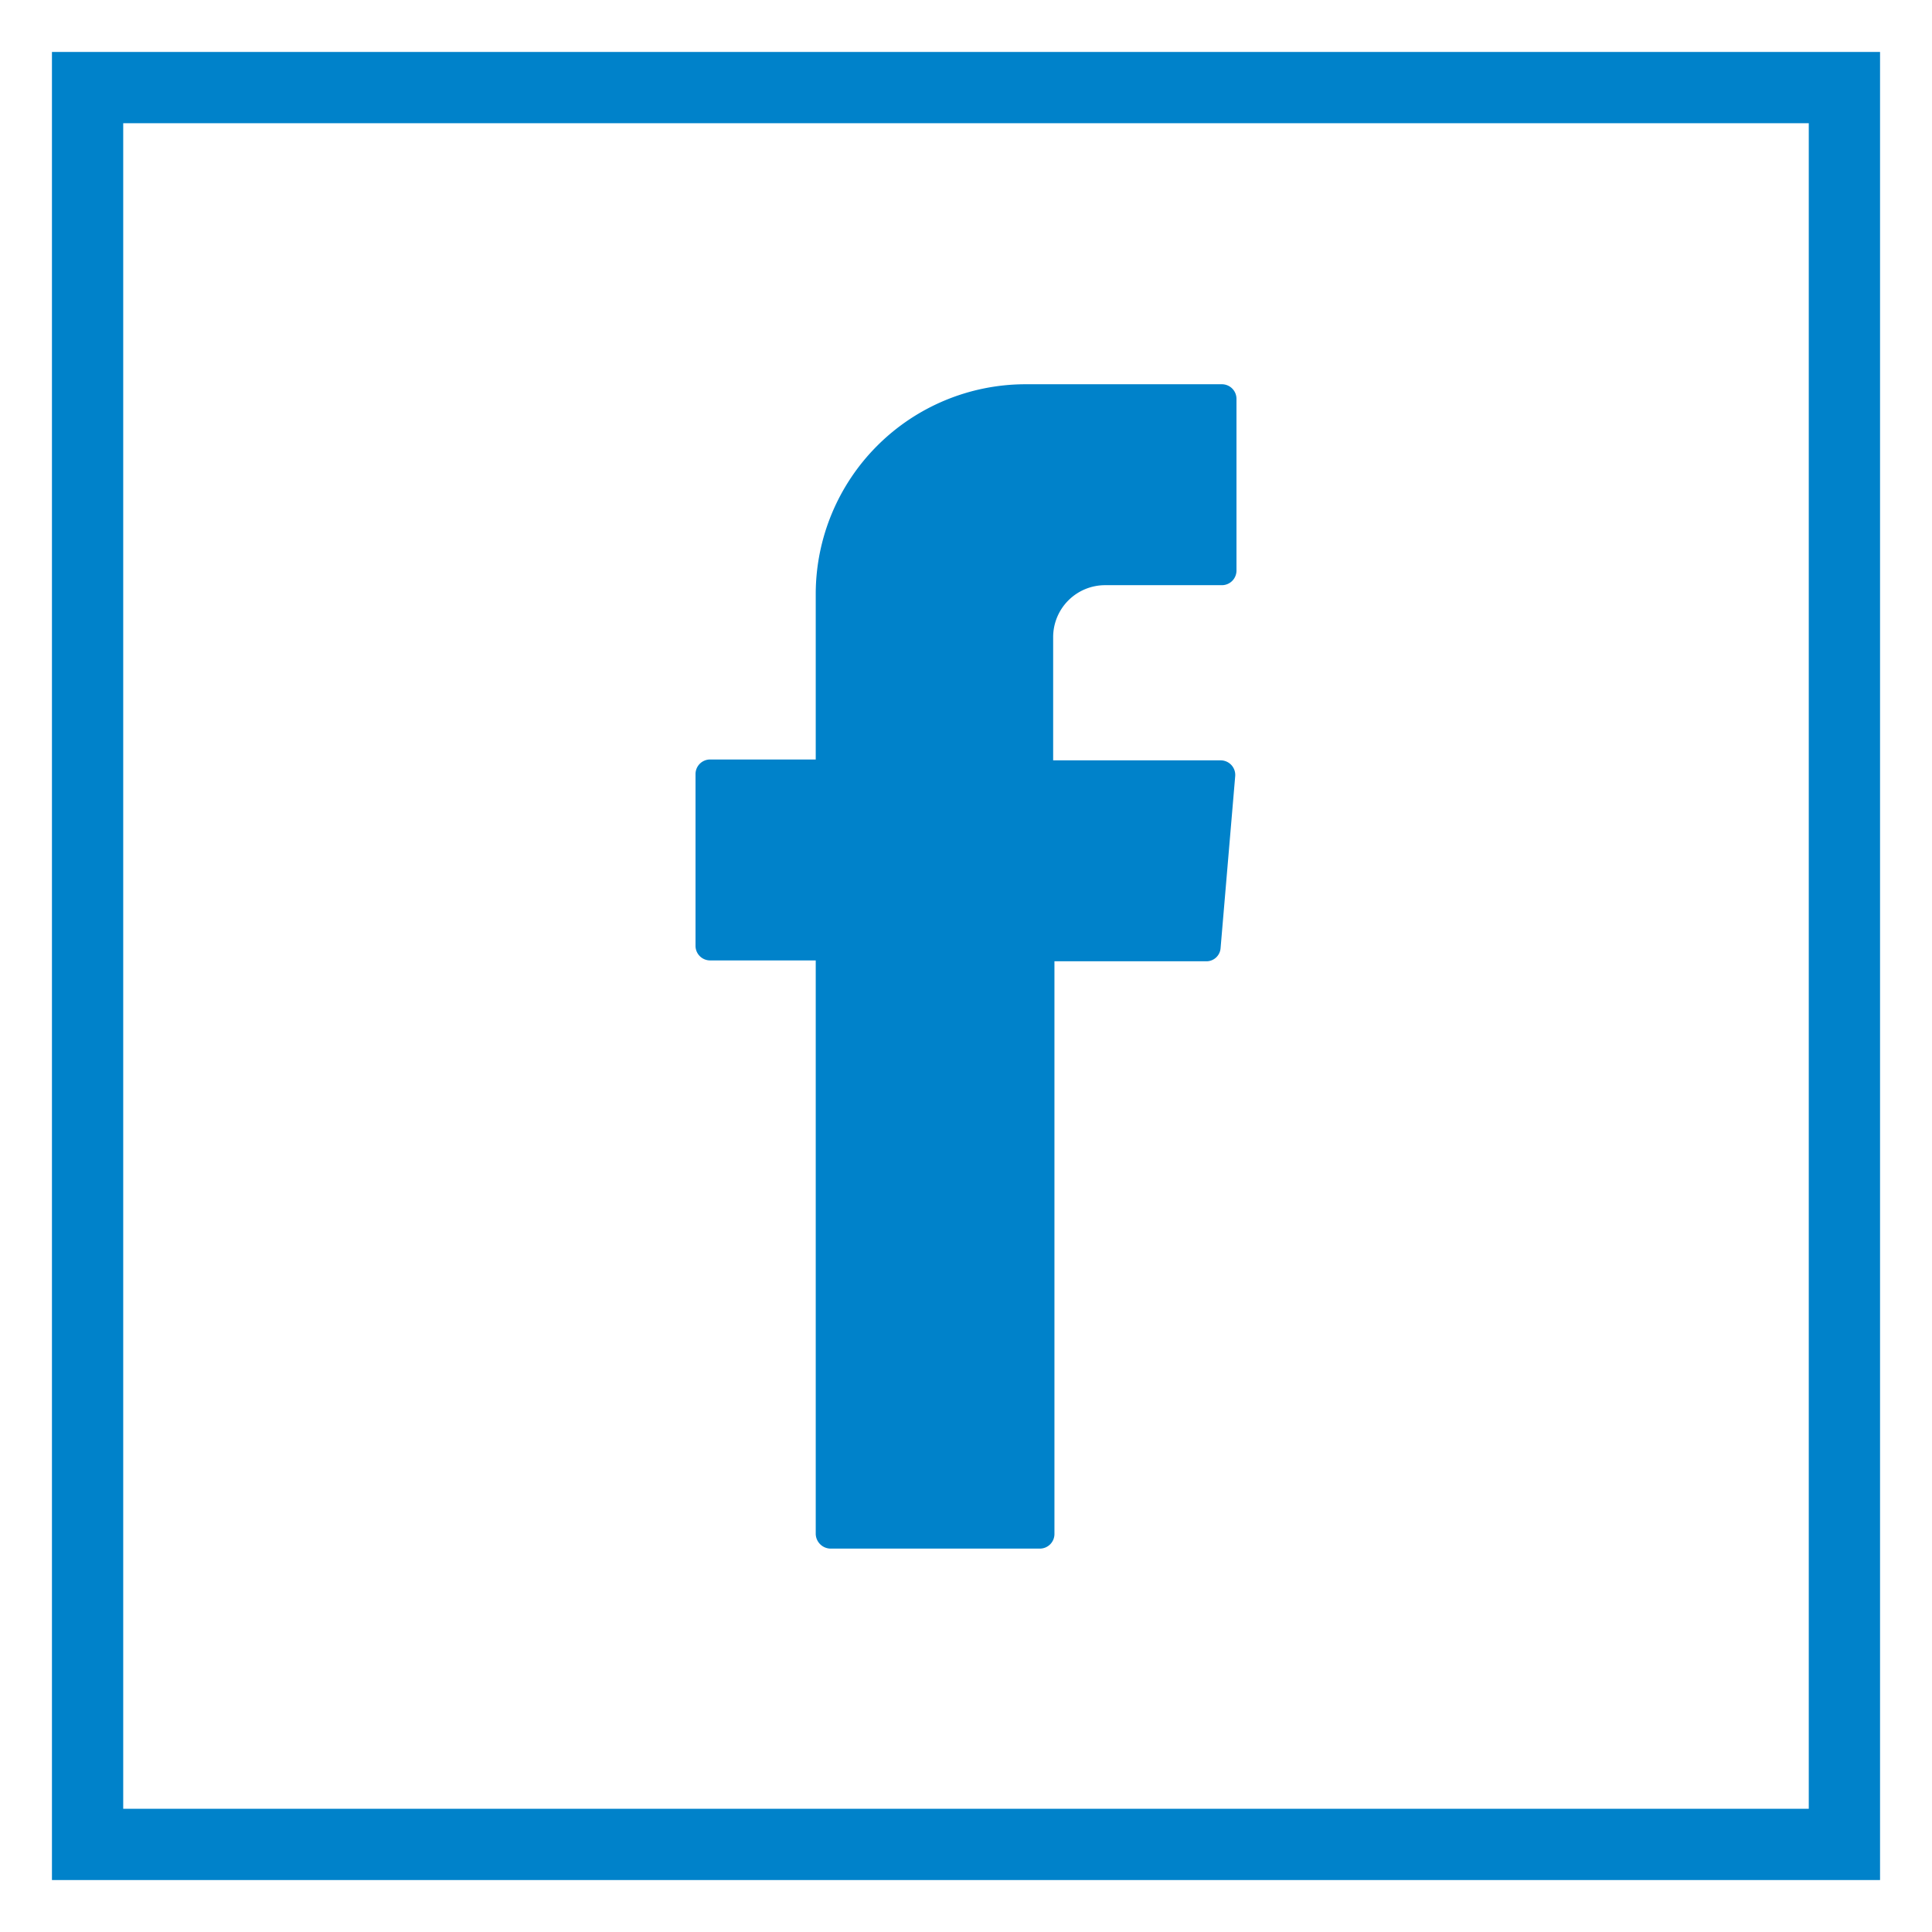 <svg id="Camada_1" data-name="Camada 1" xmlns="http://www.w3.org/2000/svg" viewBox="0 0 45 45"><defs><style>.cls-1{fill:none;stroke:#0082ca;stroke-miterlimit:10;stroke-width:1.66px;}.cls-2{fill:#0082ca;fill-rule:evenodd;}</style></defs><title>logos-tf</title><rect class="cls-1" x="2.04" y="2.04" width="40.92" height="40.92"/><path class="cls-2" d="M19,22.61V35.73a.35.35,0,0,0,.35.34h4.87a.34.34,0,0,0,.34-.34V22.39h3.53a.33.33,0,0,0,.34-.31l.34-4a.34.34,0,0,0-.34-.37H24.53V14.84a1.21,1.21,0,0,1,1.21-1.21h2.72a.34.34,0,0,0,.34-.34v-4a.34.34,0,0,0-.34-.34h-4.6A4.89,4.89,0,0,0,19,13.82v3.87H16.54a.34.34,0,0,0-.34.34v4a.34.34,0,0,0,.34.34H19Z"/></svg>